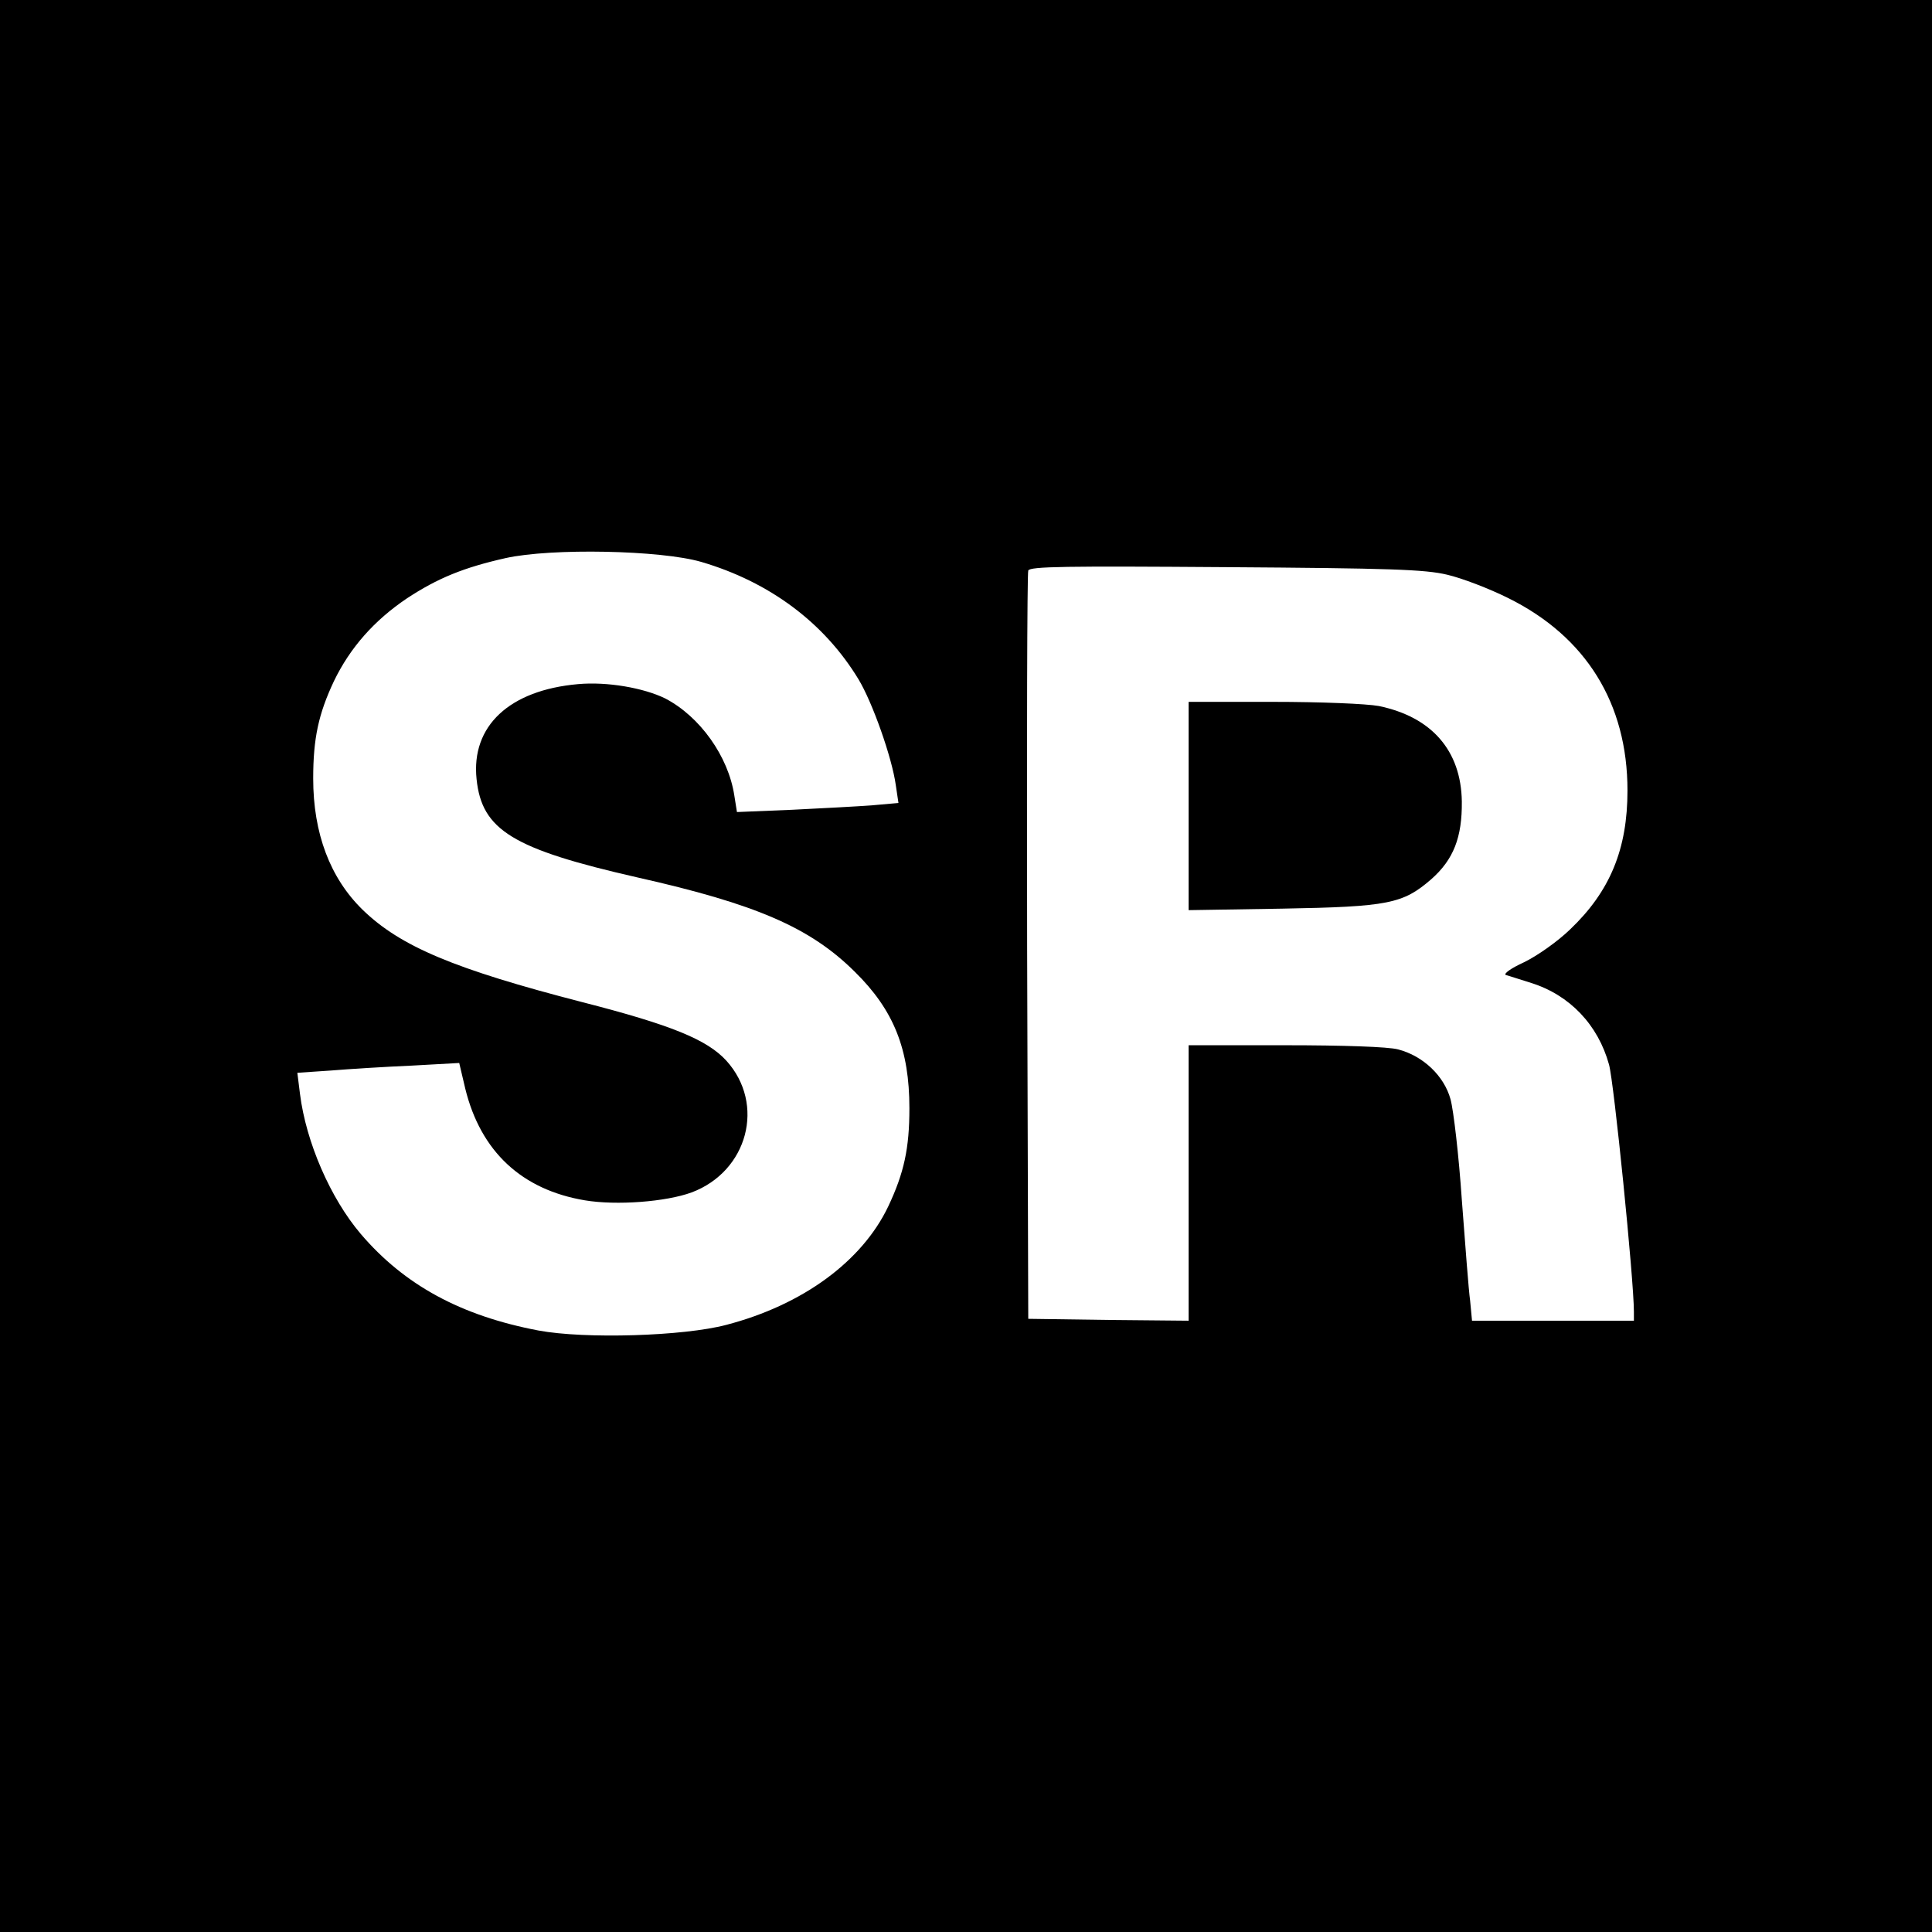 <?xml version="1.0" standalone="no"?>
<!DOCTYPE svg PUBLIC "-//W3C//DTD SVG 20010904//EN"
 "http://www.w3.org/TR/2001/REC-SVG-20010904/DTD/svg10.dtd">
<svg version="1.0" xmlns="http://www.w3.org/2000/svg"
 width="512pt" height="512pt" viewBox="0 0 512 512"
 preserveAspectRatio="xMidYMid meet">

<g transform="translate(0,512) scale(0.1,-0.1)"
fill="#000000" stroke="none">
<path d="M0 2560 l0 -2560 2560 0 2560 0 0 2560 0 2560 -2560 0 -2560 0 0
-2560z m1858 1071 c181 -53 326 -161 417 -311 37 -61 89 -208 99 -281 l7 -47
-68 -6 c-37 -3 -134 -8 -214 -12 l-146 -6 -7 44 c-16 104 -91 209 -183 257
-57 28 -154 45 -231 38 -182 -16 -284 -111 -269 -252 14 -135 96 -185 425
-260 316 -71 459 -133 577 -250 104 -102 145 -206 145 -362 0 -106 -14 -171
-56 -260 -69 -145 -226 -261 -429 -314 -113 -30 -374 -38 -498 -15 -205 39
-355 120 -471 256 -80 94 -145 243 -161 371 l-7 56 89 6 c48 4 145 10 214 13
l126 7 16 -68 c41 -167 150 -268 317 -296 84 -14 215 -4 283 21 149 56 196
234 92 349 -51 56 -147 95 -381 155 -341 88 -483 148 -583 245 -86 84 -131
202 -131 348 0 106 14 171 55 258 43 89 107 161 193 219 82 54 151 82 262 107
122 27 411 21 518 -10z m1977 -34 c39 -9 112 -37 162 -62 206 -102 316 -279
316 -510 0 -155 -46 -267 -152 -368 -33 -32 -87 -70 -122 -87 -35 -16 -56 -31
-48 -34 8 -2 38 -12 67 -21 102 -32 177 -111 206 -216 13 -45 66 -571 66 -655
l0 -24 -214 0 -215 0 -5 53 c-4 28 -13 149 -22 267 -8 118 -22 238 -30 267
-17 62 -73 115 -139 132 -26 7 -146 11 -299 11 l-256 0 0 -365 0 -365 -212 2
-213 3 -3 985 c-1 542 0 991 3 998 4 11 103 12 522 9 438 -3 529 -6 588 -20z"/>
<path d="M3150 2984 l0 -276 248 4 c282 5 320 13 395 78 59 52 82 111 81 206
-2 135 -80 224 -220 253 -33 6 -153 11 -281 11 l-223 0 0 -276z"/>
</g>
</svg>
